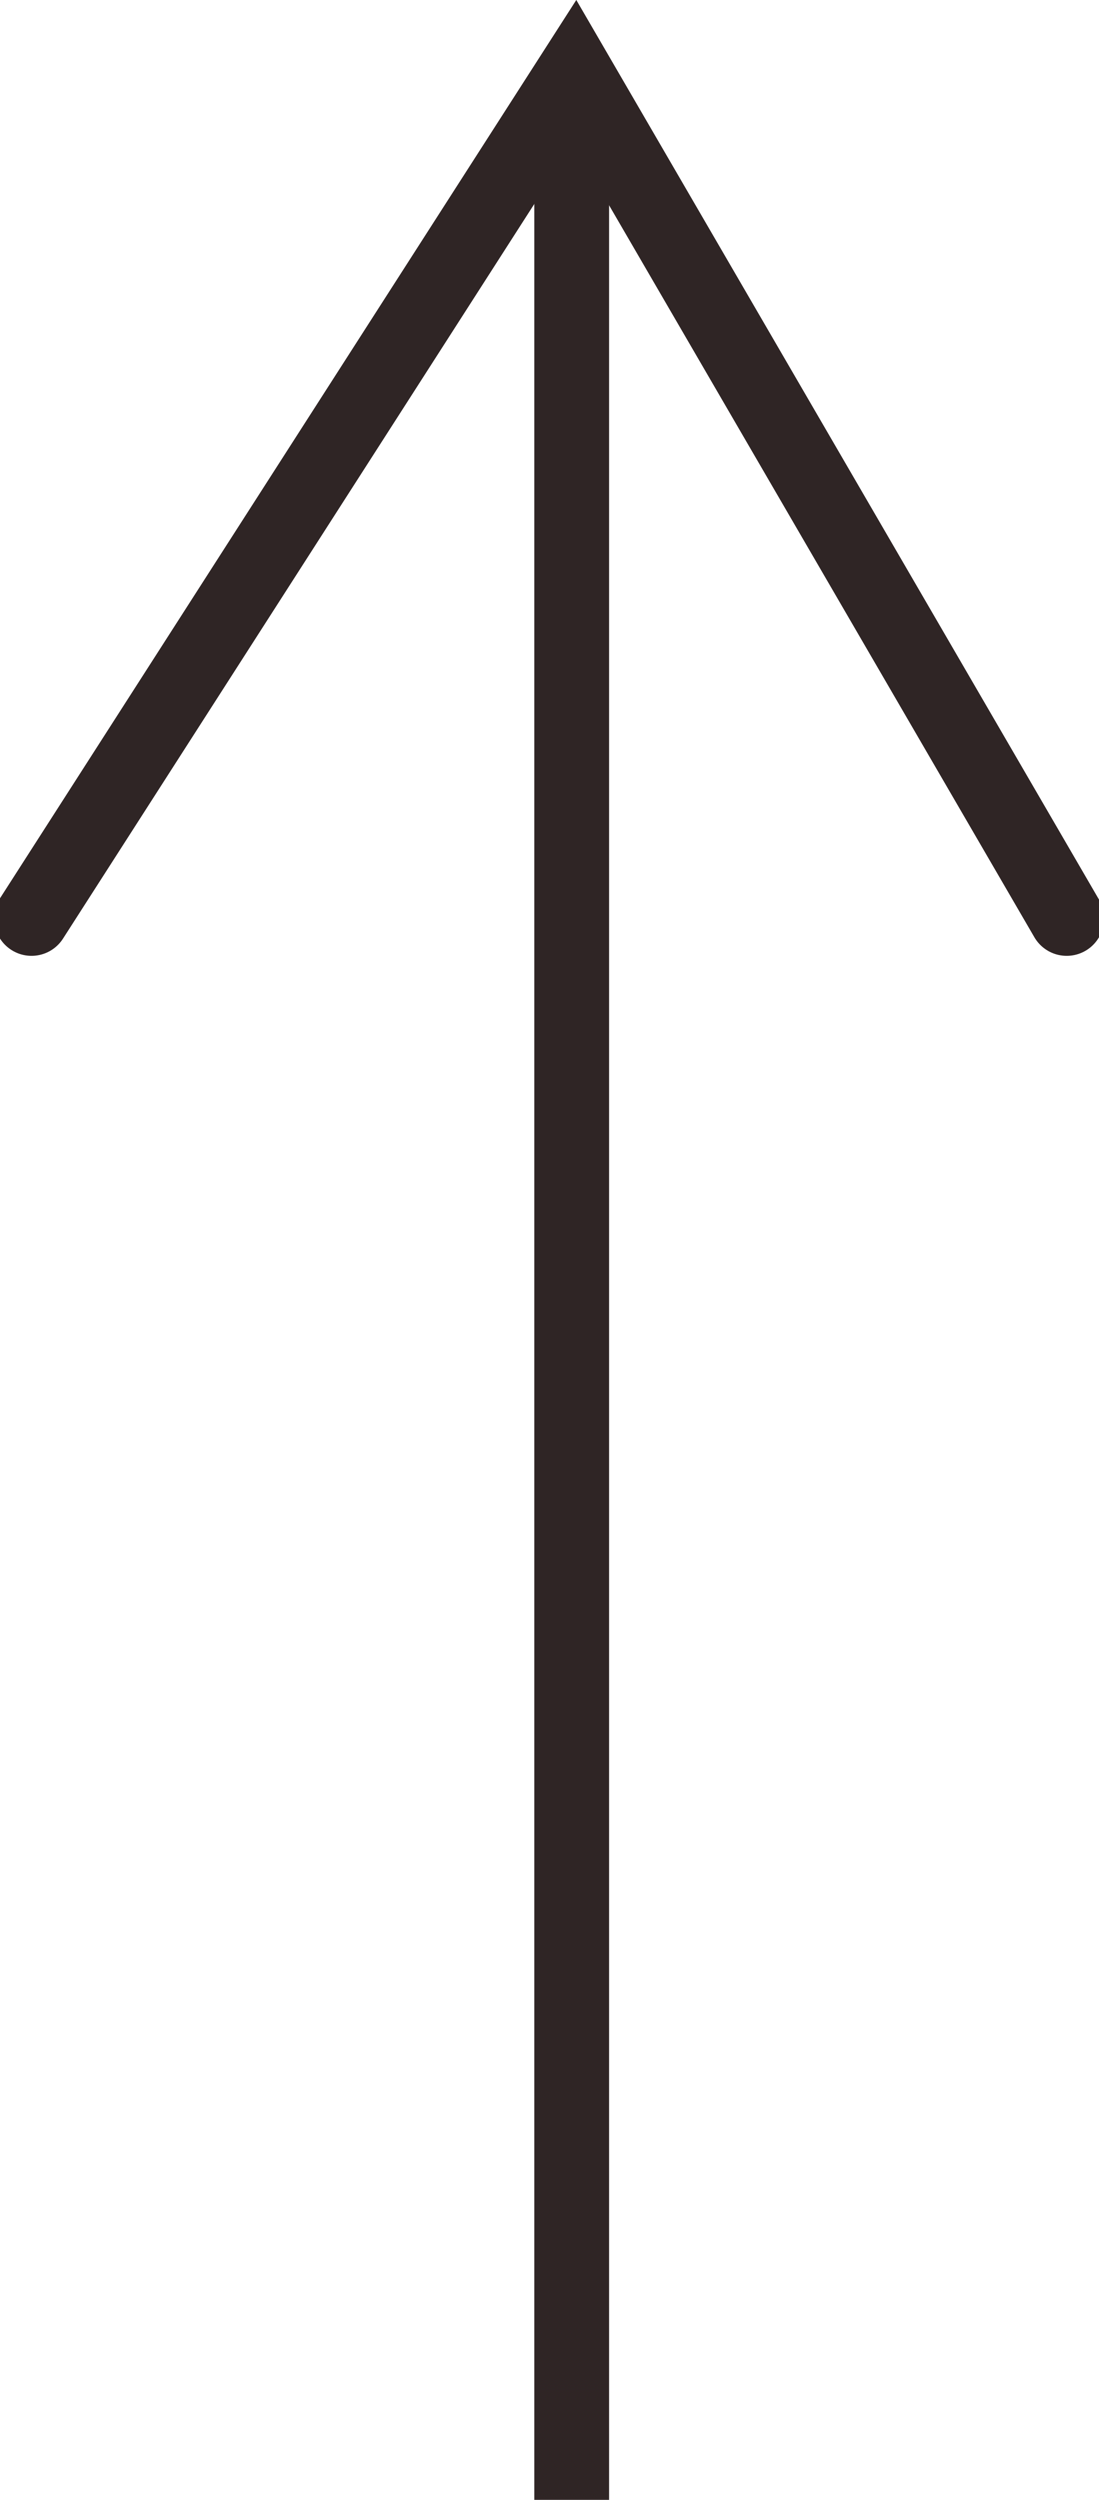 <svg xmlns="http://www.w3.org/2000/svg" width="29.389" height="66.803" viewBox="0 0 29.389 66.803">
  <g id="グループ_214" data-name="グループ 214" transform="translate(-1719.212 -5014.584)">
    <path id="パス_6701" data-name="パス 6701" d="M-14969.5,19285.387v-63.766" transform="translate(16704 -14204)" fill="none" stroke="#2f2525" stroke-linecap="round" stroke-width="2"/>
    <path id="パス_6702" data-name="パス 6702" d="M-14983.945,19241.127l14.526-22.627,13.156,22.627" transform="translate(16704 -14202)" fill="none" stroke="#2f2525" stroke-linecap="round" stroke-width="2"/>
  </g>
</svg>
